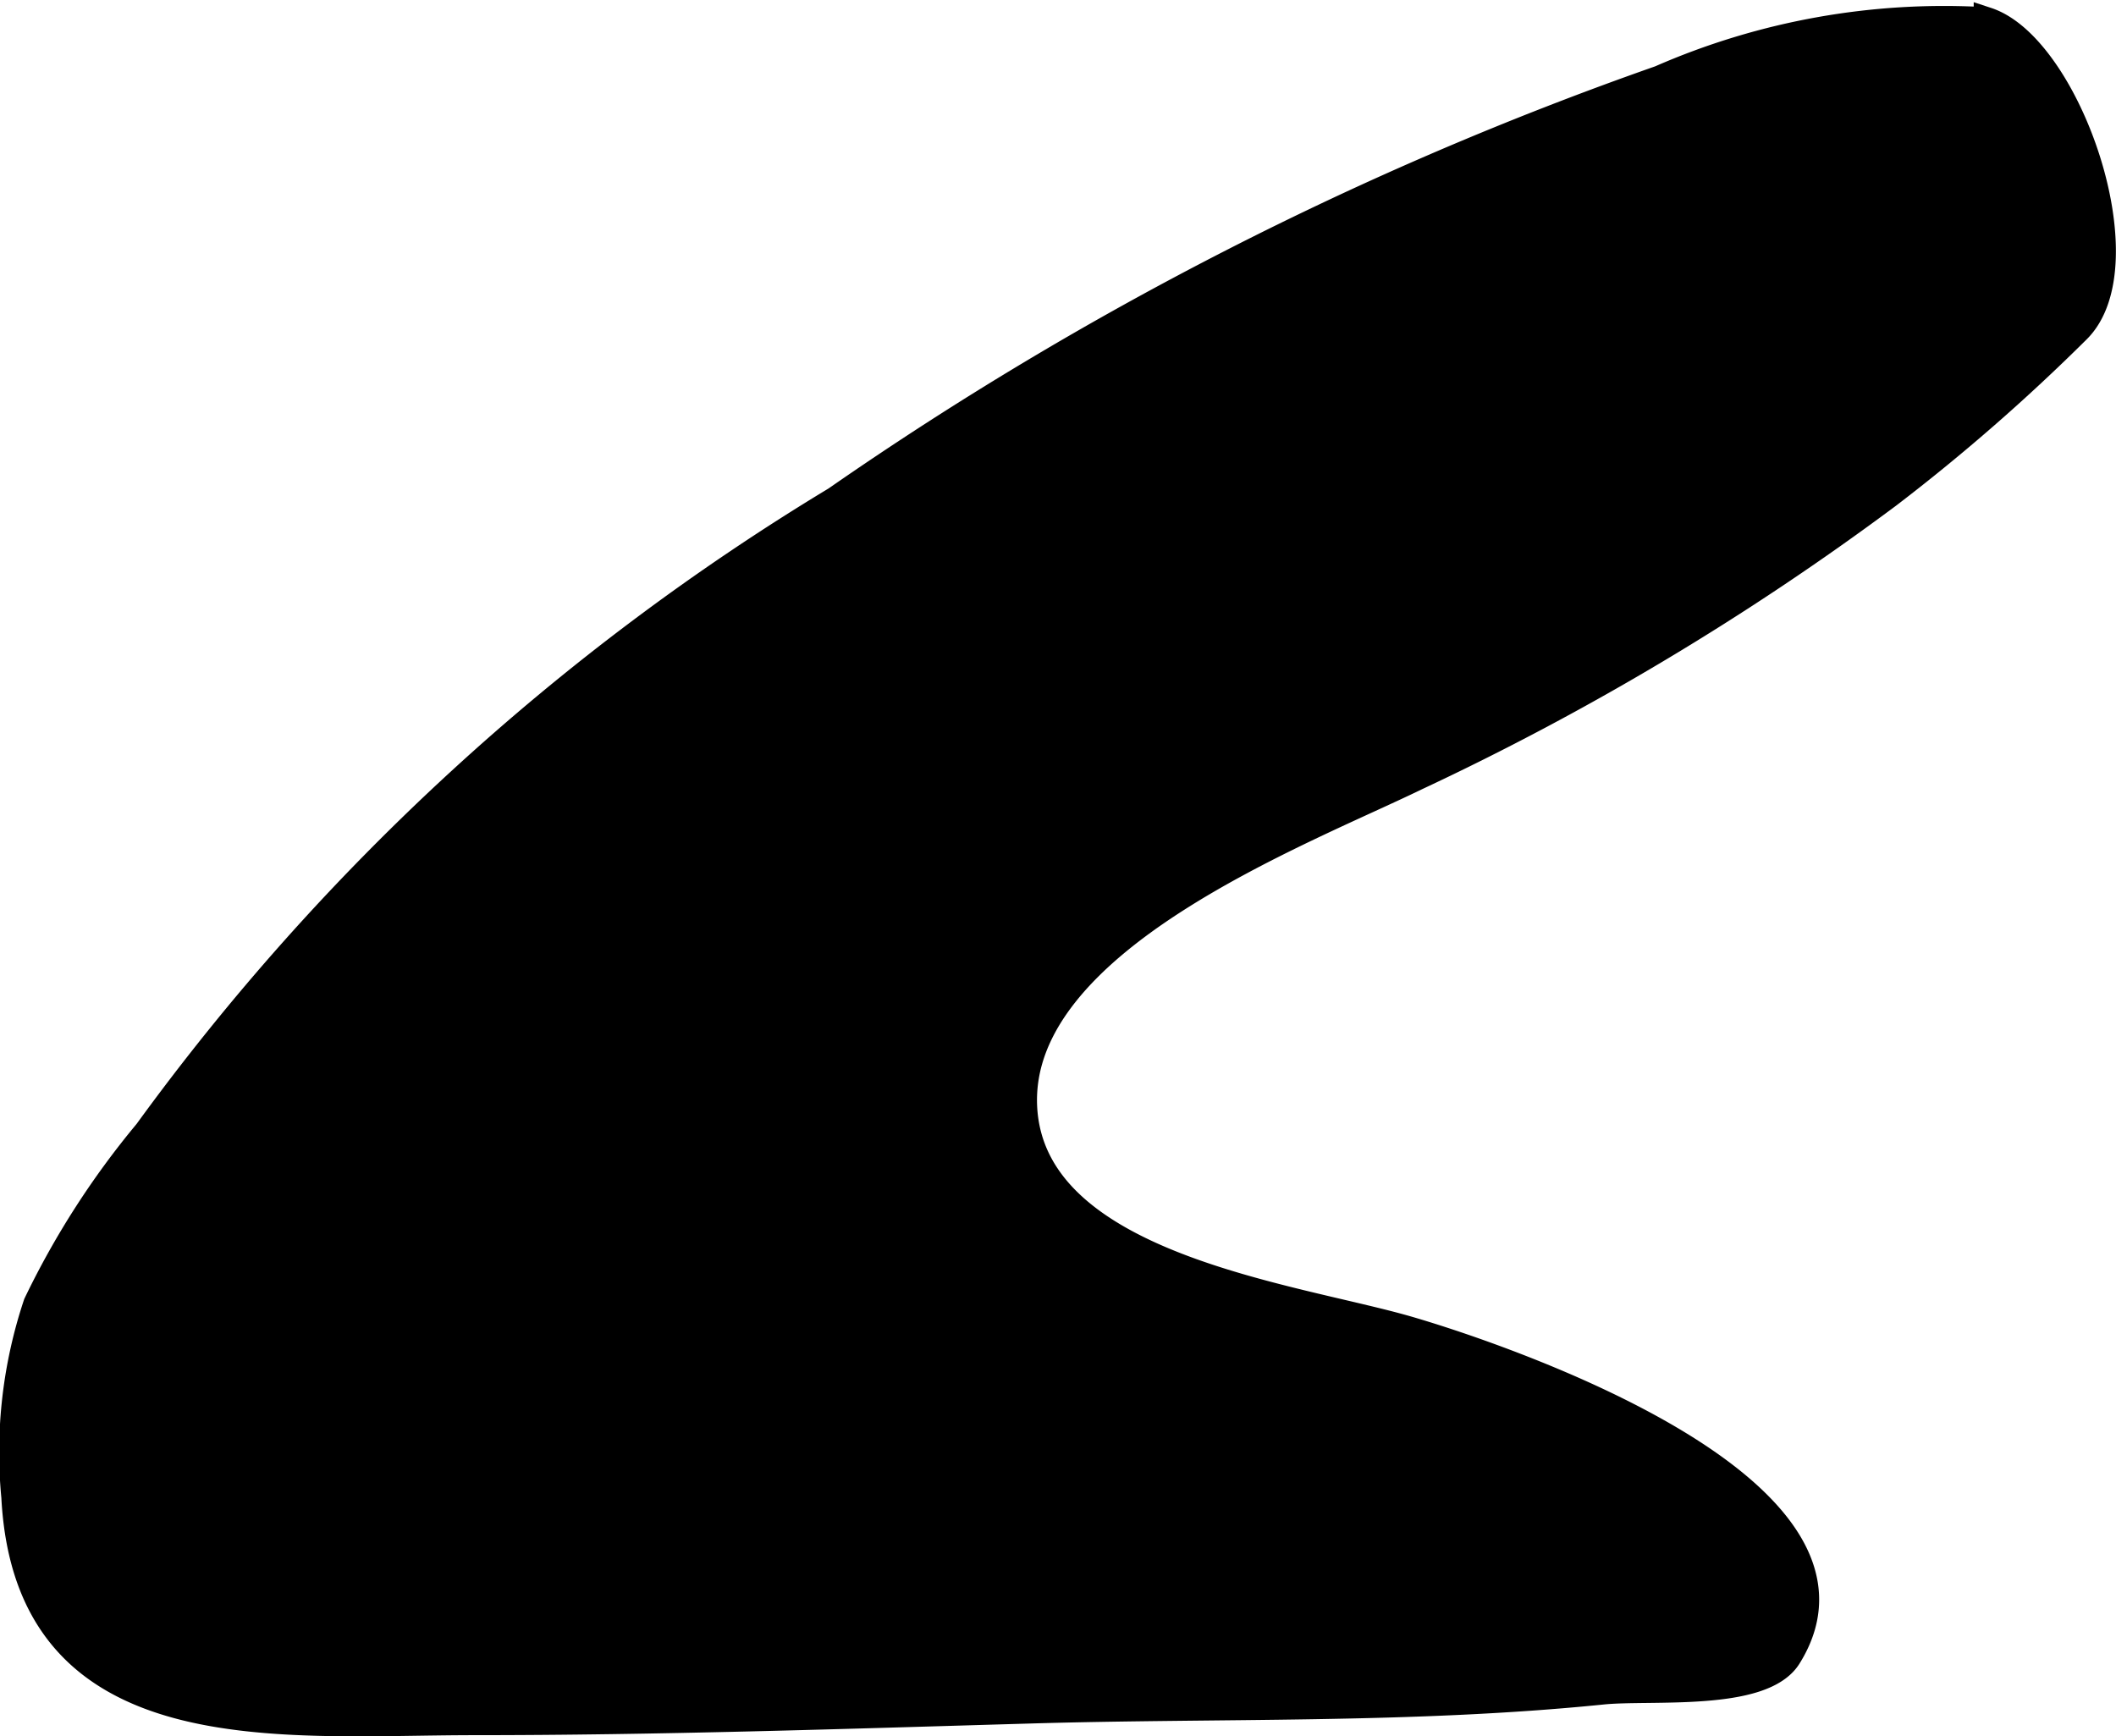 <?xml version="1.0" encoding="UTF-8"?>
<svg xmlns="http://www.w3.org/2000/svg"
     version="1.1"
     width="4.21mm"
     height="3.454mm"
     viewBox="0 0 11.933 9.791">
   <defs>
      <style type="text/css"><![CDATA[
      .a {
        stroke: #000;
        stroke-miterlimit: 10;
        stroke-width: 0.15px;
        fill-rule: evenodd;
      }
    ]]></style>
   </defs>
   <path class="a"
         d="M10.648,2.792a10.946,10.946,0,0,0,1.068-.932c.372-.371-.054-1.594-.51-1.744a3.992,3.992,0,0,0-1.844.328,19.401,19.401,0,0,0-4.649,2.374A13.295,13.295,0,0,0,.829,6.385a4.681,4.681,0,0,0-.623.969,2.637,2.637,0,0,0-.124,1.089c.075,1.44,1.507,1.268,2.592,1.268,1.04,0,2.074-.035,3.11-.065,1.089-.033,2.174.002,3.256-.108.271-.027.896.04,1.044-.194.591-.942-1.599-1.687-2.136-1.844-.644-.189-2.13-.353-2.174-1.257-.045-.939,1.562-1.543,2.212-1.859A15.344,15.344,0,0,0,10.648,2.792Z"/>
</svg>

